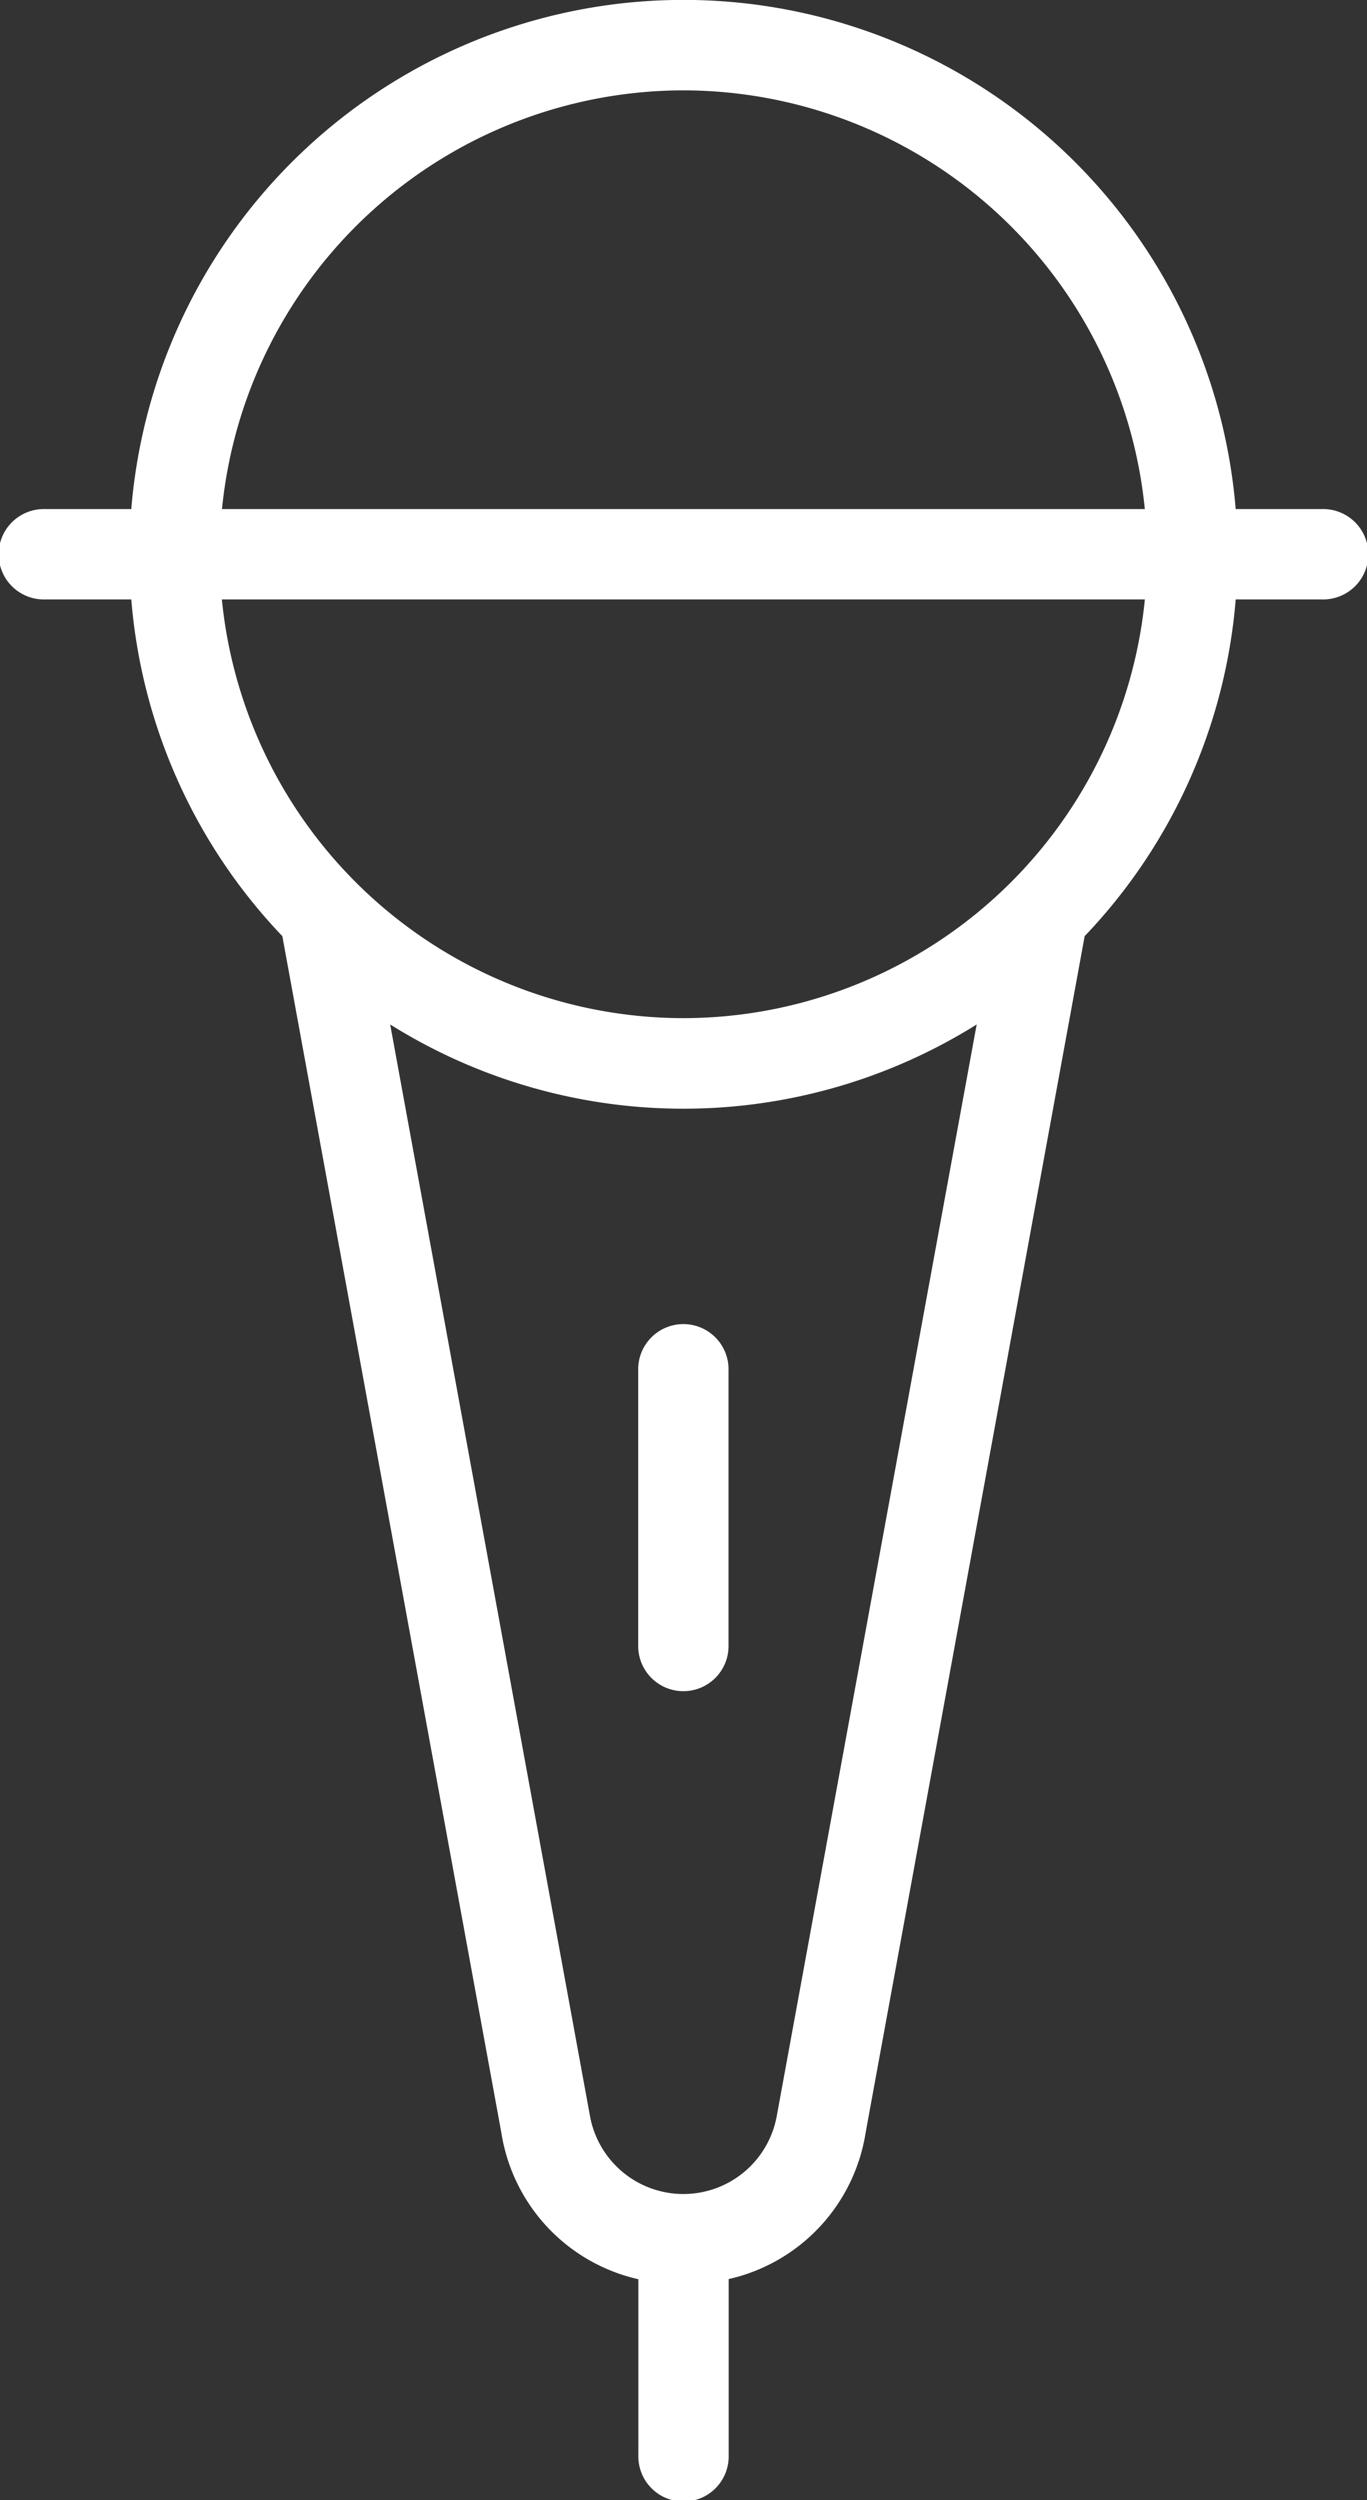 <svg xmlns="http://www.w3.org/2000/svg" viewBox="-16802.141 7562.256 36.826 67.324">
  <rect x="-16802.141" y="7562.256" width="36.826" height="67.324" fill="#333333" stroke="none"/>
  <defs>
    <style>
      .cls-1 {
        fill: #fff;
      }
    </style>
  </defs>
  <path id="_052_icons-04" data-name="052_icons-04" class="cls-1" d="M308.609,98.708h-2.321a14.925,14.925,0,0,0-29.751,0h-2.321a1.217,1.217,0,1,0,0,2.433h2.321a14.876,14.876,0,0,0,4.069,9.067l5.9,32.22a4.806,4.806,0,0,0,3.691,3.945v4.735a1.217,1.217,0,1,0,2.433,0v-4.739a4.807,4.807,0,0,0,3.69-3.945l5.9-32.216a14.876,14.876,0,0,0,4.069-9.067h2.321a1.217,1.217,0,1,0,0-2.433Zm-17.2-11.275a12.509,12.509,0,0,1,12.432,11.275H278.98A12.509,12.509,0,0,1,291.413,87.433Zm2.515,54.553a2.557,2.557,0,0,1-5.029,0l-5.384-29.4a14.891,14.891,0,0,0,15.8,0Zm-2.515-29.57a12.509,12.509,0,0,1-12.432-11.275h24.865A12.509,12.509,0,0,1,291.413,112.416Zm1.217,9.49v7.381a1.217,1.217,0,1,1-2.433,0v-7.381a1.217,1.217,0,1,1,2.433,0Z" transform="translate(-17075.141 7477.256)"/>
</svg>
